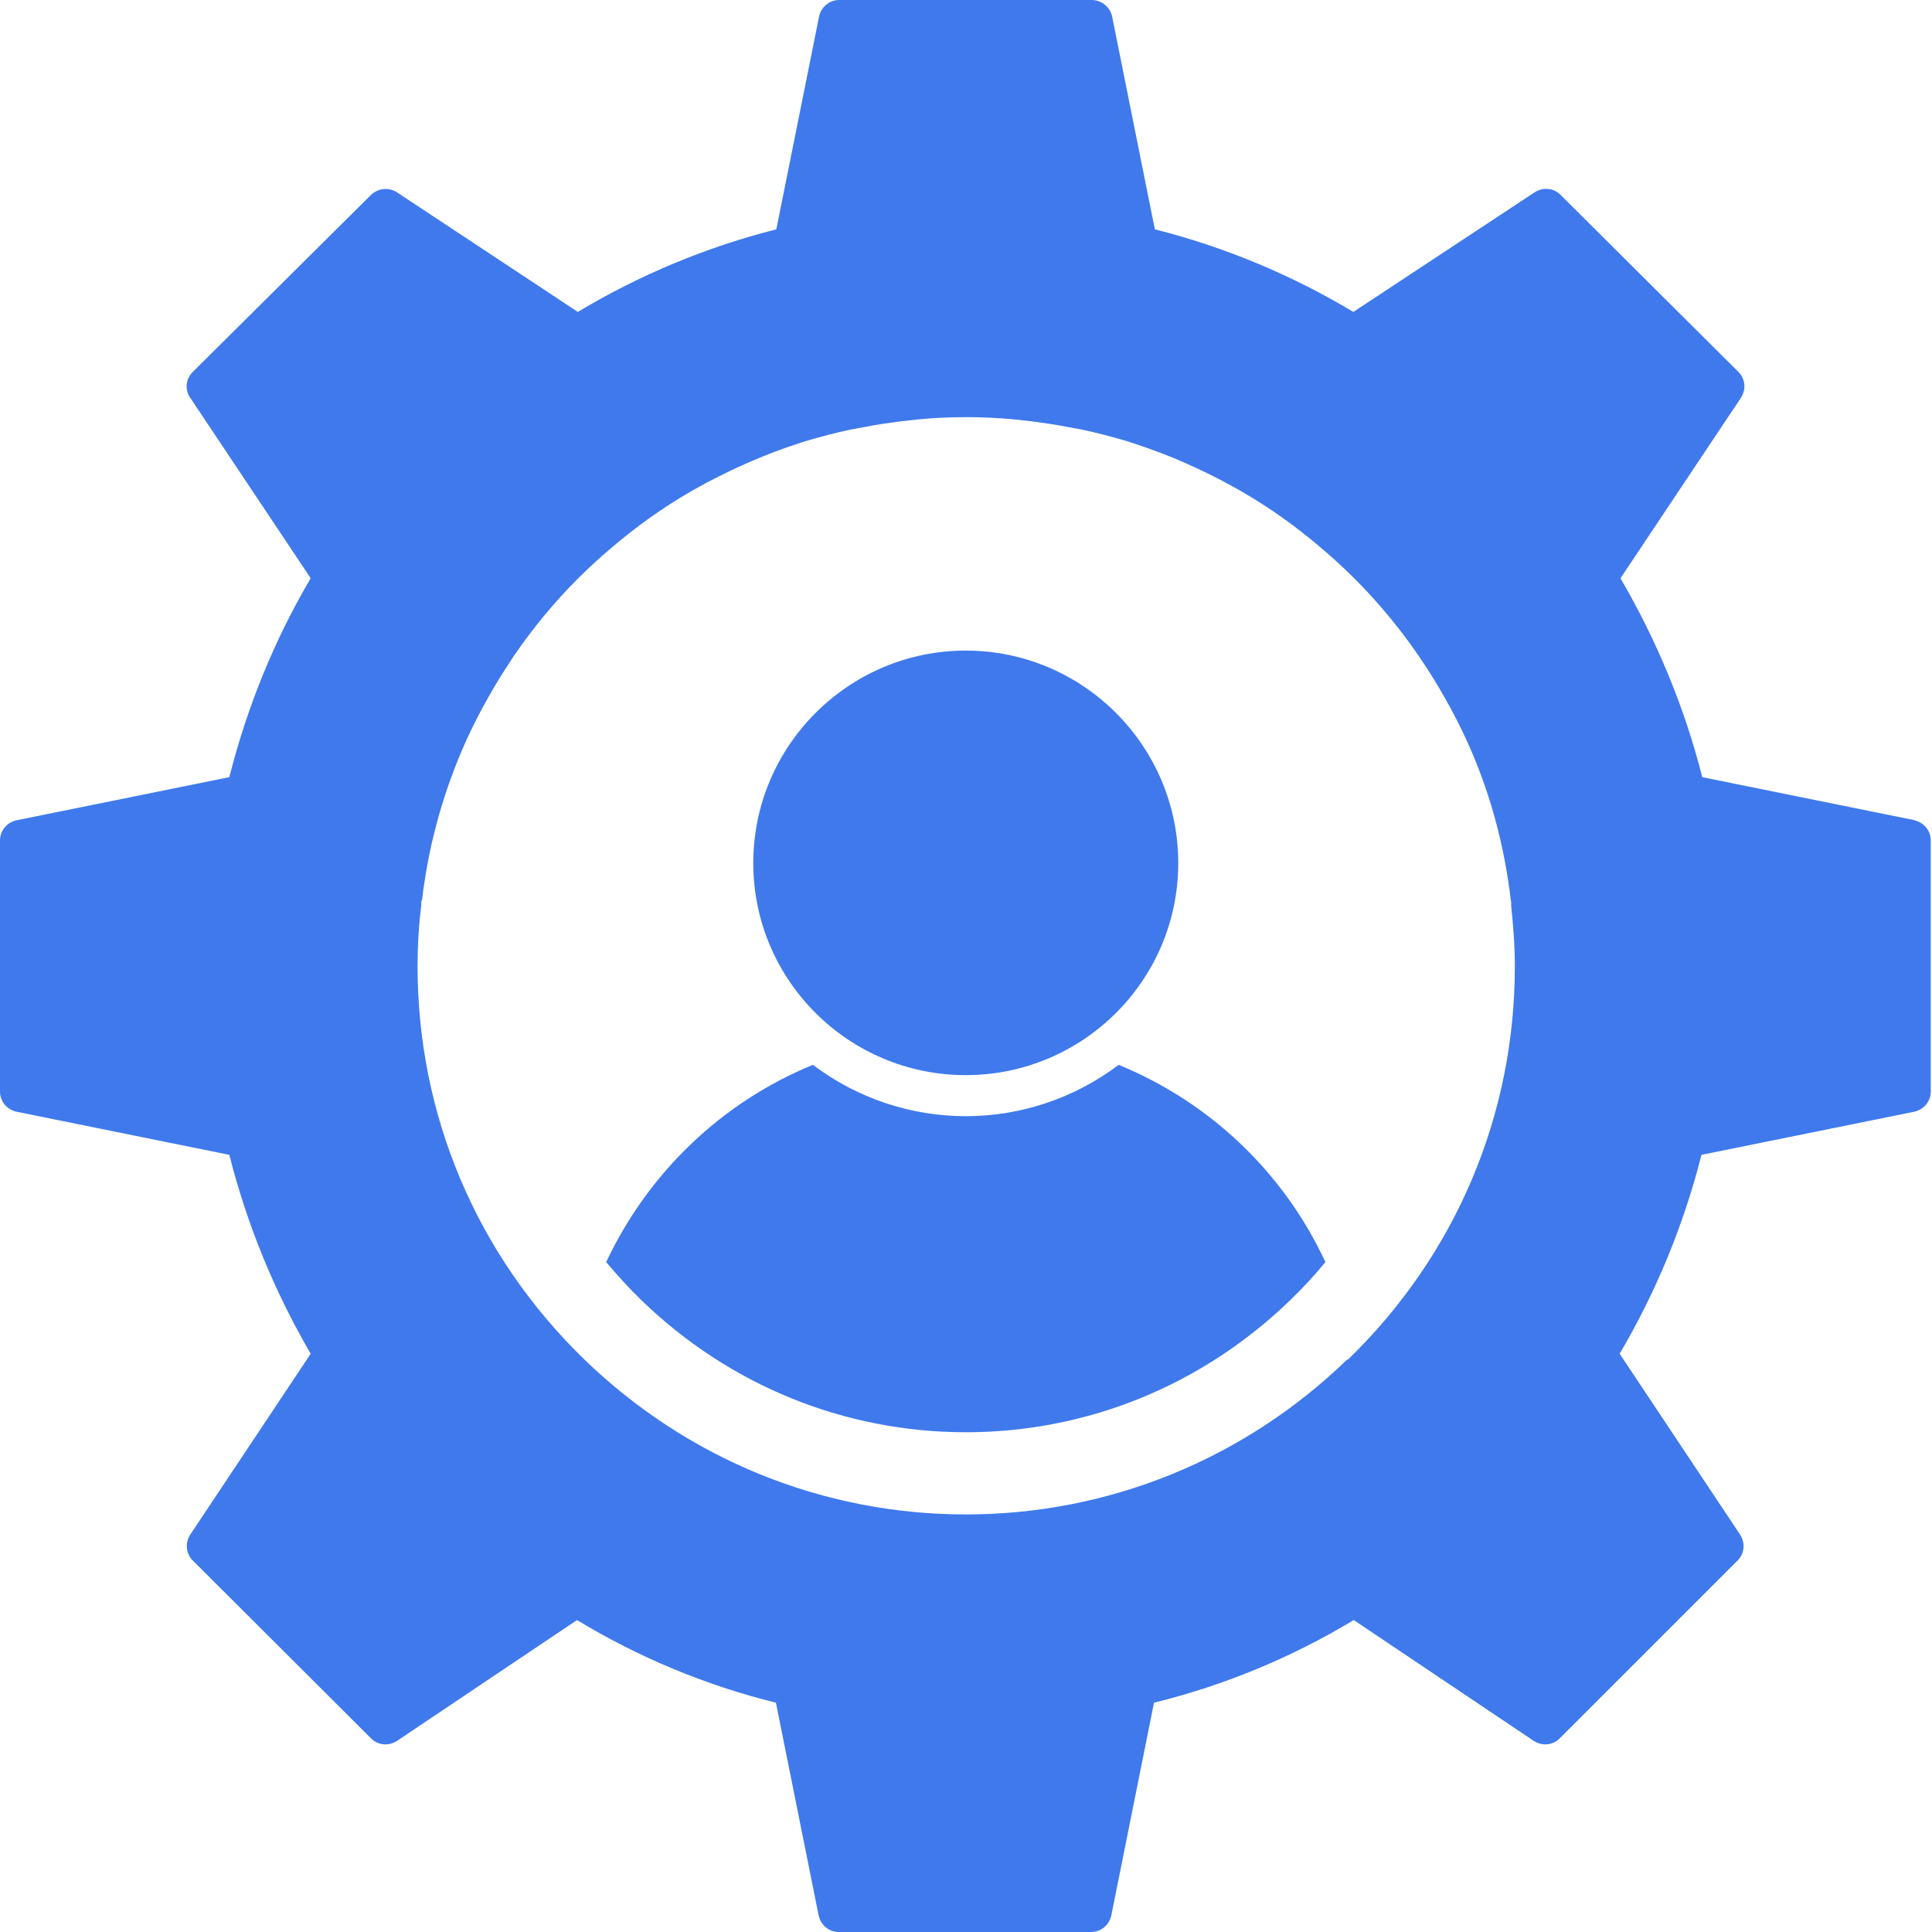 <svg width="70" height="70" viewBox="0 0 70 70" fill="none" xmlns="http://www.w3.org/2000/svg">
<g clip-path="url(#clip0_686_43166)">
<path d="M69.389 29.721L61.676 28.158C61.036 25.627 60.023 23.199 58.713 20.951L63.076 14.414C63.27 14.116 63.24 13.729 62.987 13.476L56.539 7.058C56.286 6.805 55.899 6.775 55.601 6.969L49.034 11.302C46.801 9.962 44.373 8.949 41.842 8.309L40.294 0.596C40.219 0.253 39.906 0 39.549 0H30.406C30.049 0 29.751 0.253 29.677 0.596L28.128 8.309C25.597 8.949 23.169 9.962 20.936 11.302L14.384 6.969C14.086 6.775 13.699 6.82 13.446 7.058L6.984 13.476C6.73 13.729 6.686 14.116 6.894 14.414L11.257 20.951C9.932 23.199 8.949 25.627 8.309 28.158L0.596 29.721C0.253 29.796 0 30.094 0 30.451V39.549C0 39.906 0.253 40.204 0.596 40.279L8.309 41.842C8.949 44.373 9.947 46.801 11.257 49.049L6.894 55.601C6.701 55.899 6.73 56.286 6.984 56.539L13.446 62.987C13.699 63.24 14.086 63.27 14.384 63.076L20.906 58.698C23.14 60.053 25.582 61.066 28.113 61.691L29.662 69.404C29.736 69.747 30.034 70 30.391 70H39.534C39.892 70 40.189 69.747 40.264 69.404L41.812 61.691C44.359 61.066 46.801 60.053 49.049 58.698L55.571 63.076C55.869 63.27 56.256 63.24 56.509 62.987L62.957 56.539C63.21 56.286 63.24 55.899 63.046 55.601L58.683 49.049C60.008 46.801 61.006 44.373 61.647 41.842L69.36 40.279C69.702 40.204 69.955 39.906 69.955 39.549V30.451C69.955 30.094 69.702 29.796 69.36 29.721M48.811 49.258C45.073 52.876 40.16 54.871 34.993 54.871C29.826 54.871 24.912 52.876 21.174 49.258C17.273 45.475 15.129 40.413 15.129 35.007C15.129 34.263 15.173 33.518 15.263 32.804C15.263 32.759 15.263 32.714 15.263 32.67C15.263 32.64 15.278 32.625 15.293 32.595C15.516 30.704 16.007 28.902 16.722 27.22C16.945 26.684 17.198 26.177 17.466 25.671C17.541 25.537 17.615 25.403 17.69 25.269C17.913 24.867 18.151 24.48 18.405 24.093L18.628 23.75C19.313 22.753 20.087 21.814 20.936 20.966L20.966 20.936C21.383 20.519 21.814 20.132 22.276 19.745L22.455 19.596C23.393 18.822 24.405 18.137 25.478 17.556C25.552 17.511 25.627 17.481 25.701 17.437C26.728 16.901 27.786 16.439 28.887 16.082C28.977 16.052 29.066 16.022 29.155 15.992C29.706 15.829 30.272 15.68 30.838 15.56C31.002 15.531 31.166 15.501 31.329 15.471C31.761 15.382 32.208 15.322 32.655 15.263C32.833 15.248 33.012 15.218 33.191 15.203C33.786 15.144 34.397 15.114 35.007 15.114C35.618 15.114 36.214 15.144 36.824 15.203C37.003 15.218 37.181 15.248 37.36 15.263C37.807 15.322 38.239 15.382 38.685 15.471C38.849 15.501 39.013 15.531 39.177 15.56C39.743 15.68 40.308 15.829 40.859 15.992C40.949 16.022 41.038 16.052 41.127 16.082C41.753 16.29 42.363 16.514 42.959 16.782C43.421 16.99 43.867 17.198 44.314 17.437C44.388 17.481 44.463 17.511 44.537 17.556C45.609 18.137 46.622 18.822 47.56 19.596L47.739 19.745C48.185 20.117 48.632 20.519 49.049 20.936L49.079 20.966C50.359 22.246 51.447 23.691 52.34 25.269C52.414 25.403 52.489 25.537 52.563 25.671C52.831 26.163 53.084 26.684 53.308 27.205C54.037 28.902 54.514 30.704 54.737 32.595C54.737 32.625 54.752 32.64 54.752 32.67C54.752 32.714 54.752 32.759 54.752 32.804C54.827 33.533 54.886 34.263 54.886 35.007C54.886 40.413 52.742 45.475 48.841 49.258" fill="#3F79EC"/>
<path d="M34.991 38.954C39.235 38.954 42.69 35.514 42.69 31.27C42.69 27.026 39.235 23.572 34.991 23.572C30.748 23.572 27.293 27.026 27.293 31.27C27.293 35.514 30.748 38.954 34.991 38.954Z" fill="#3F79EC"/>
<path d="M40.531 38.581C38.938 39.787 36.987 40.442 34.992 40.442C32.997 40.442 31.046 39.787 29.453 38.581C26.177 39.921 23.497 42.468 21.963 45.728C22.365 46.205 22.782 46.667 23.244 47.113C26.43 50.196 30.599 51.893 34.992 51.893C39.385 51.893 43.554 50.196 46.741 47.113C47.202 46.667 47.634 46.205 48.021 45.728C46.517 42.482 43.837 39.936 40.531 38.581Z" fill="#3F79EC"/>
</g>
<defs>
<clipPath id="clip0_686_43166">
<rect width="69.985" height="70" fill="white"/>
</clipPath>
</defs>
</svg>

